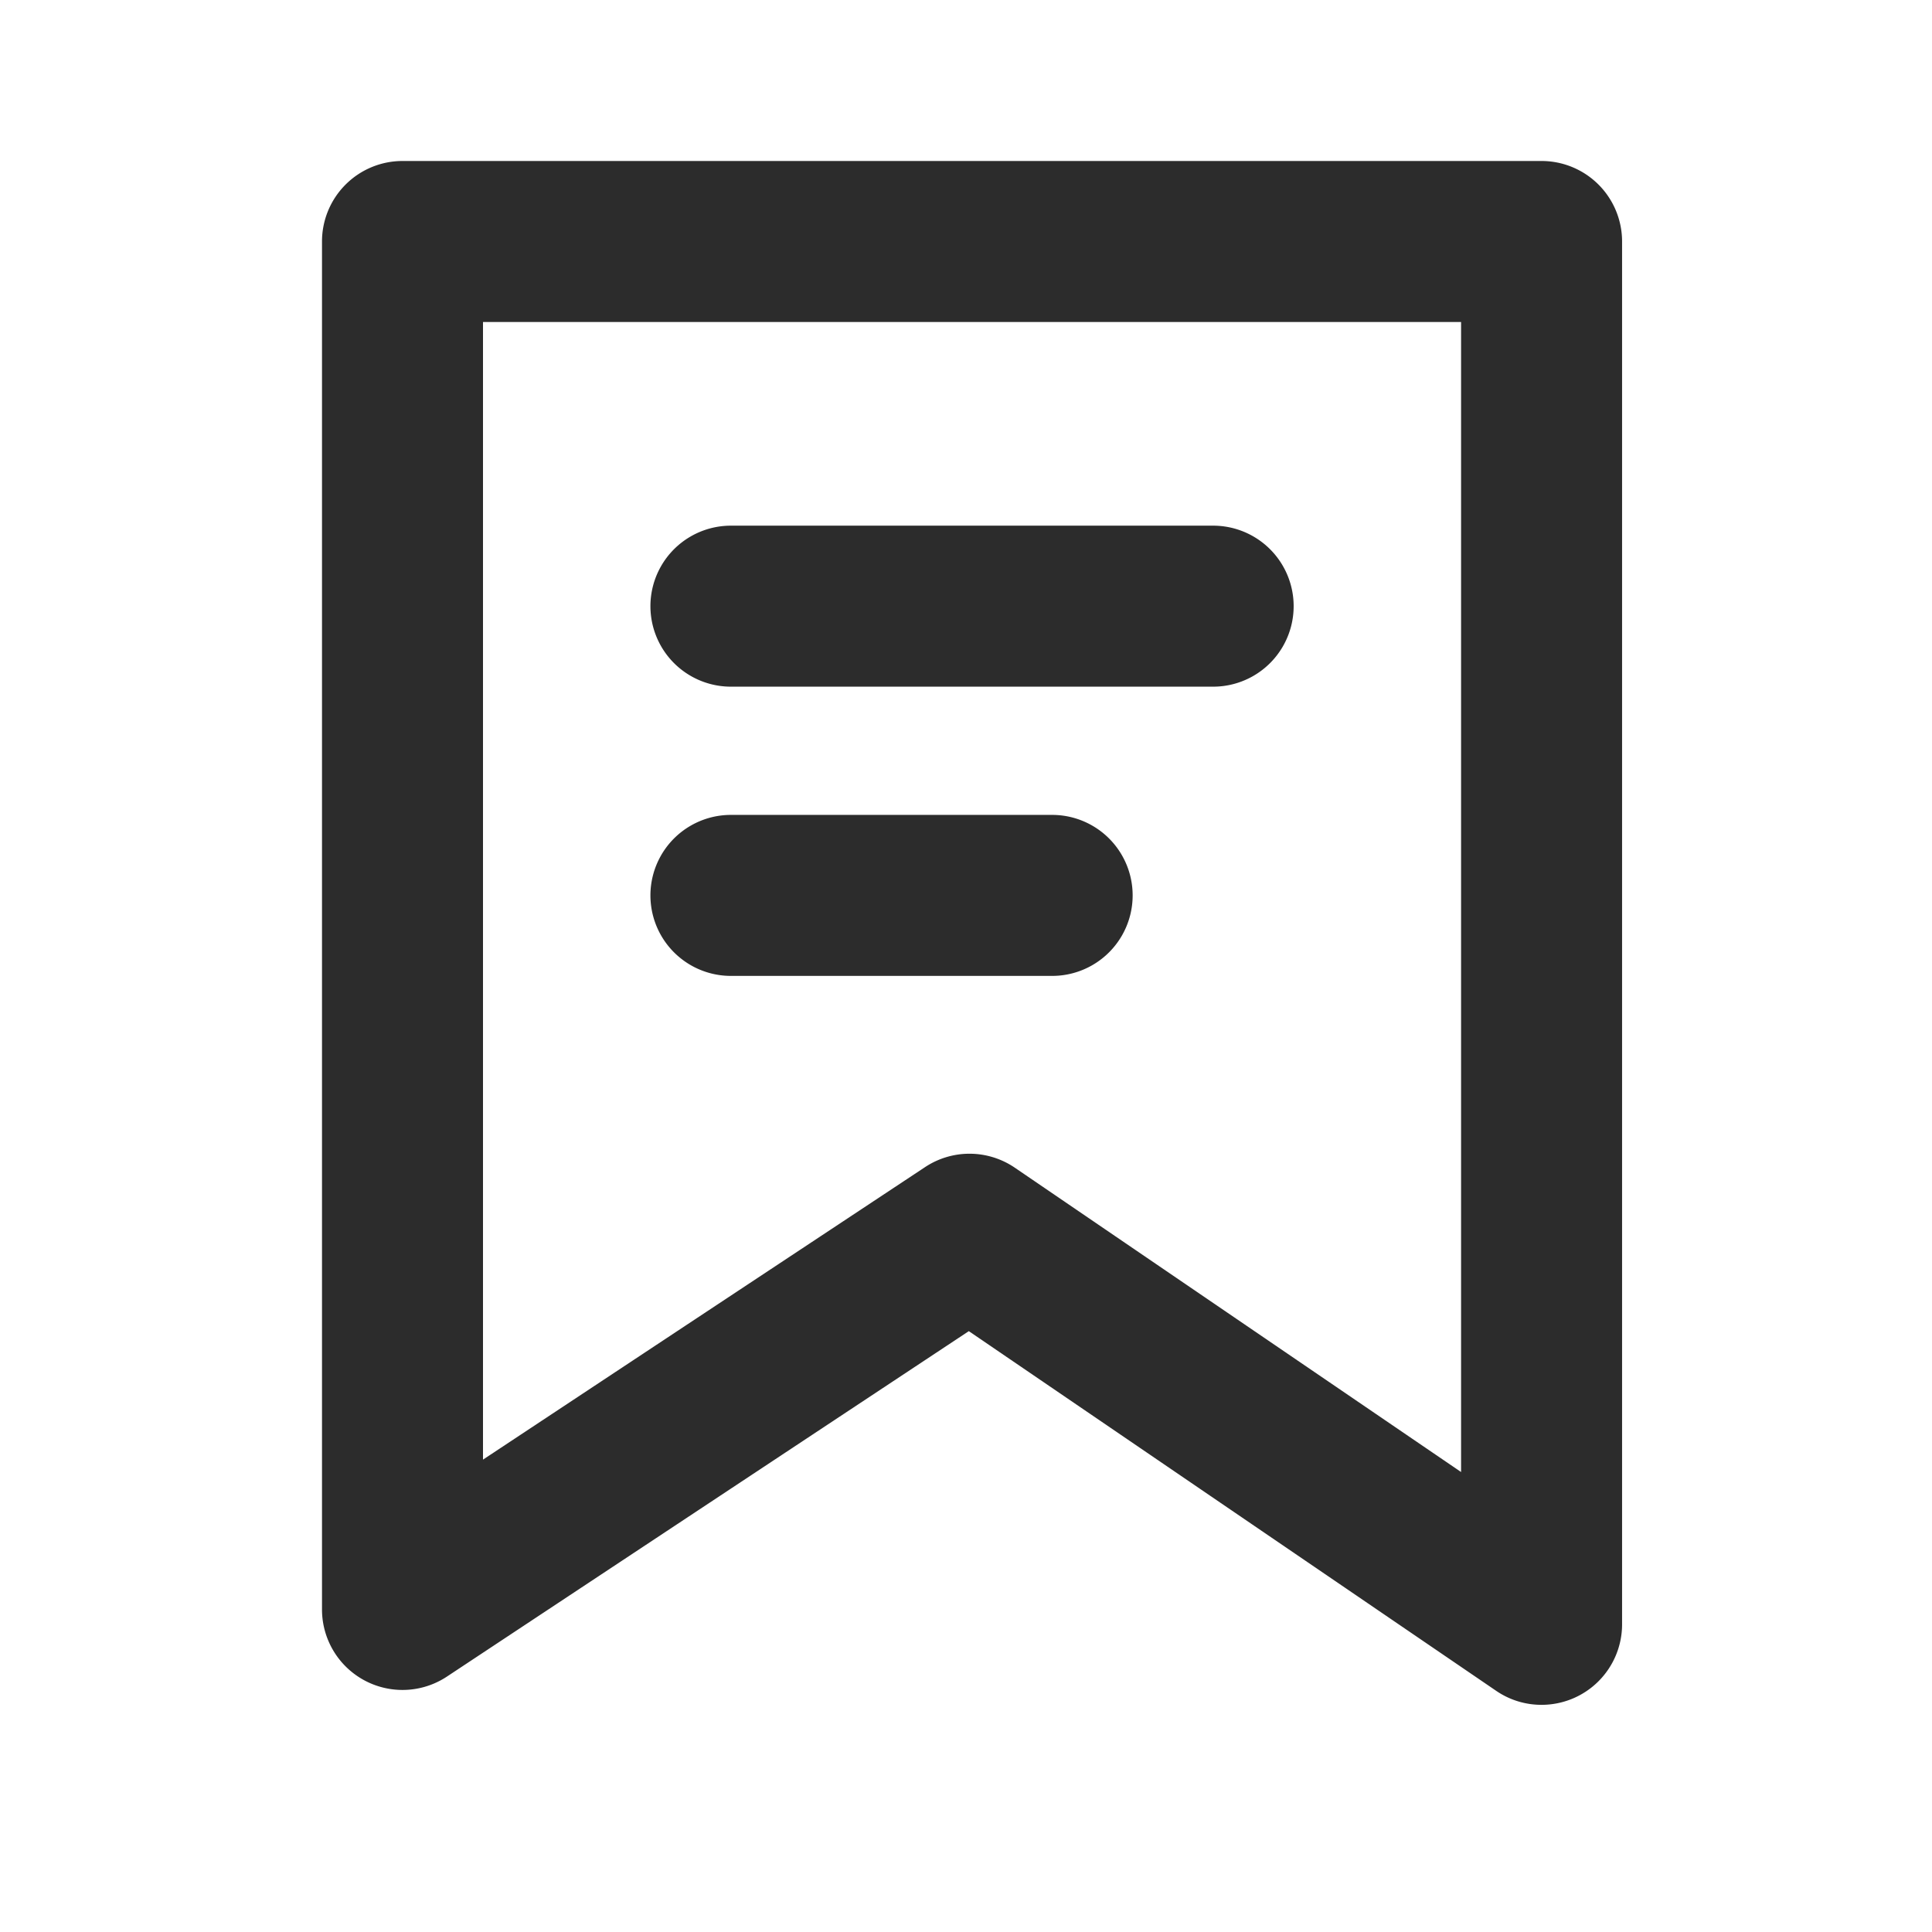 <?xml version="1.0" standalone="no"?><!DOCTYPE svg PUBLIC "-//W3C//DTD SVG 1.1//EN" "http://www.w3.org/Graphics/SVG/1.1/DTD/svg11.dtd"><svg class="icon" width="200px" height="200.00px" viewBox="0 0 1024 1024" version="1.1" xmlns="http://www.w3.org/2000/svg"><path fill="#2c2c2c" d="M817.067 903.595a42.411 42.411 0 0 1-24.064-7.424l-279.509-190.635-276.608 183.083A42.667 42.667 0 0 1 170.667 853.035V128a42.667 42.667 0 0 1 42.667-42.667h603.733a42.667 42.667 0 0 1 42.667 42.667v732.928a42.667 42.667 0 0 1-42.667 42.667z m-303.189-292.096a42.667 42.667 0 0 1 24.021 7.424l236.501 161.28V170.667H256v602.965l234.325-155.051a42.667 42.667 0 0 1 23.552-7.083zM643.2 363.947h-256a42.667 42.667 0 0 1 0-85.333h256a42.667 42.667 0 0 1 0 85.333zM387.2 517.248a42.667 42.667 0 0 1 0-85.333h170.667a42.667 42.667 0 0 1 0 85.333z" /></svg>